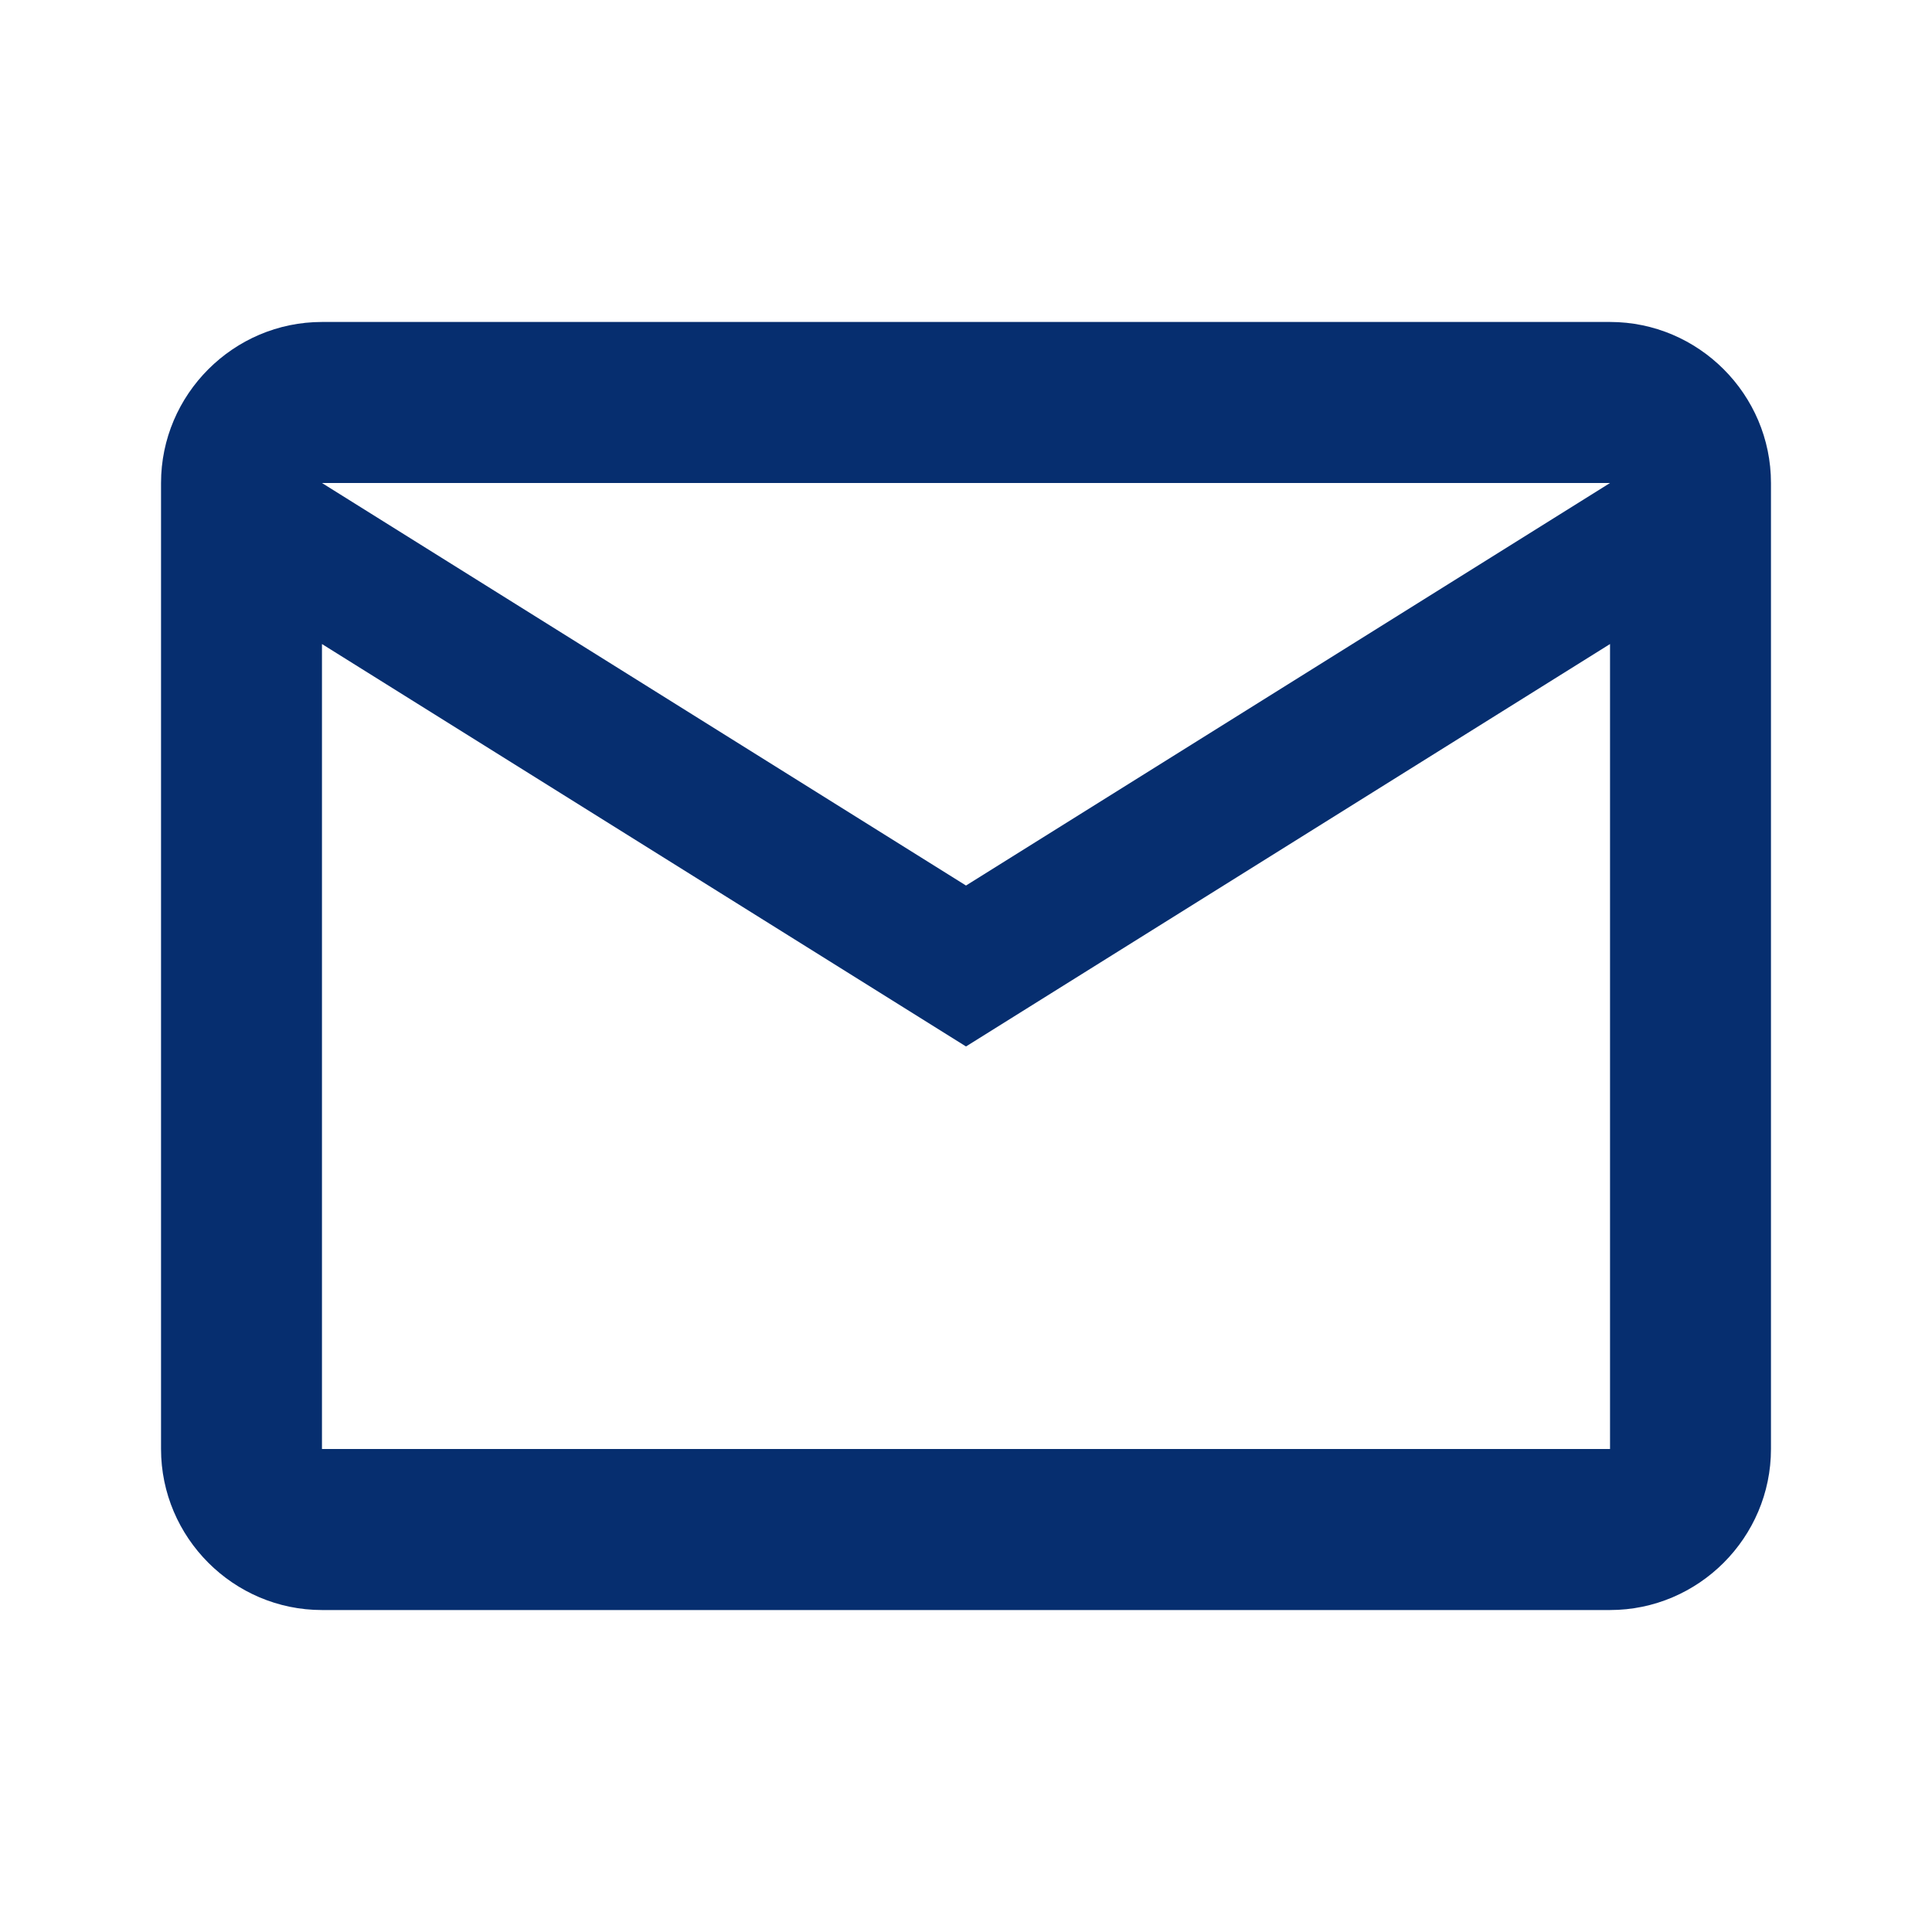 <svg width="20" height="20" viewBox="0 0 20 20" fill="none" xmlns="http://www.w3.org/2000/svg">
    <path d="M18.333 5c0-.917-.75-1.667-1.666-1.667H3.333c-.916 0-1.666.75-1.666 1.667v10c0 .917.75 1.667 1.666 1.667h13.334c.916 0 1.666-.75 1.666-1.667V5zm-1.666 0L10 9.167 3.333 5h13.334zm0 10H3.333V6.667L10 10.833l6.667-4.166V15z" fill="#062E6F"/>
</svg>

